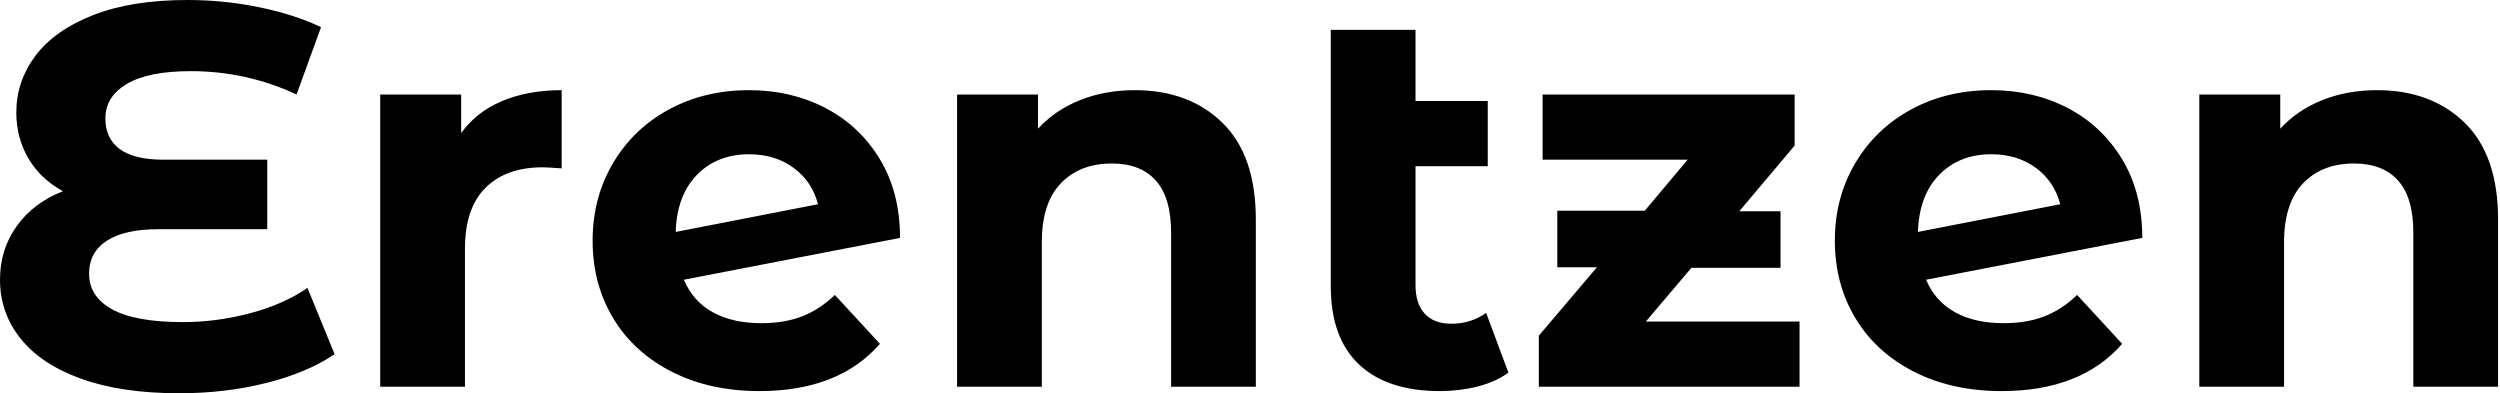 <svg baseProfile="full" height="28" version="1.1" viewBox="0 0 178 28" width="178" xmlns="http://www.w3.org/2000/svg" xmlns:ev="http://www.w3.org/2001/xml-events" xmlns:xlink="http://www.w3.org/1999/xlink"><defs /><g><path d="M25.331 25.215Q23.398 26.53 20.478 27.265Q17.558 28 14.271 28Q10.171 28 7.309 26.975Q4.448 25.95 2.978 24.113Q1.508 22.276 1.508 19.917Q1.508 17.751 2.707 16.088Q3.906 14.425 5.994 13.613Q4.409 12.762 3.539 11.293Q2.669 9.823 2.669 8.006Q2.669 5.801 4.022 3.983Q5.376 2.166 8.122 1.083Q10.867 0.0 14.851 0.0Q17.481 0.0 19.994 0.522Q22.508 1.044 24.365 1.934L22.624 6.729Q19.066 5.066 15.083 5.066Q12.066 5.066 10.539 5.975Q9.011 6.884 9.011 8.431Q9.011 9.862 10.036 10.616Q11.061 11.37 13.149 11.37H20.536V16.32H12.762Q10.403 16.32 9.127 17.133Q7.851 17.945 7.851 19.492Q7.851 21.116 9.494 22.025Q11.138 22.934 14.541 22.934Q16.939 22.934 19.337 22.296Q21.735 21.657 23.398 20.497Z M41.497 6.42V11.989Q40.492 11.912 40.144 11.912Q37.552 11.912 36.083 13.362Q34.613 14.812 34.613 17.713V27.536H28.58V6.729H34.343V9.475Q35.425 7.967 37.262 7.193Q39.099 6.42 41.497 6.42Z M60.95 21.0 64.16 24.481Q61.221 27.845 55.575 27.845Q52.055 27.845 49.348 26.472Q46.641 25.099 45.171 22.663Q43.702 20.227 43.702 17.133Q43.702 14.077 45.152 11.622Q46.602 9.166 49.135 7.793Q51.669 6.42 54.84 6.42Q57.818 6.42 60.254 7.677Q62.691 8.934 64.141 11.312Q65.591 13.691 65.591 16.939L50.199 19.917Q50.856 21.464 52.268 22.238Q53.68 23.011 55.729 23.011Q57.354 23.011 58.61 22.528Q59.867 22.044 60.95 21.0ZM49.619 16.514 59.751 14.541Q59.326 12.917 58.011 11.95Q56.696 10.983 54.84 10.983Q52.558 10.983 51.127 12.453Q49.696 13.923 49.619 16.514Z M90.923 15.624V27.536H84.89V16.552Q84.89 14.077 83.807 12.859Q82.724 11.641 80.674 11.641Q78.392 11.641 77.039 13.052Q75.685 14.464 75.685 17.249V27.536H69.652V6.729H75.414V9.166Q76.613 7.851 78.392 7.135Q80.171 6.42 82.298 6.42Q86.166 6.42 88.544 8.74Q90.923 11.061 90.923 15.624Z M108.906 26.53Q108.017 27.188 106.721 27.517Q105.425 27.845 104.033 27.845Q100.282 27.845 98.271 25.95Q96.26 24.055 96.26 20.381V2.127H102.293V7.193H107.436V11.834H102.293V20.304Q102.293 21.619 102.95 22.334Q103.608 23.05 104.845 23.05Q106.238 23.05 107.32 22.276Z M129.635 22.895V27.536H111.072V23.901L115.21 19.028H112.387V15.006H118.613L121.669 11.37H111.343V6.729H129.287V10.365L125.343 15.044H128.282V19.066H121.939L118.691 22.895Z M149.398 21.0 152.608 24.481Q149.669 27.845 144.022 27.845Q140.503 27.845 137.796 26.472Q135.088 25.099 133.619 22.663Q132.149 20.227 132.149 17.133Q132.149 14.077 133.599 11.622Q135.05 9.166 137.583 7.793Q140.116 6.42 143.287 6.42Q146.265 6.42 148.702 7.677Q151.138 8.934 152.588 11.312Q154.039 13.691 154.039 16.939L138.646 19.917Q139.304 21.464 140.715 22.238Q142.127 23.011 144.177 23.011Q145.801 23.011 147.058 22.528Q148.315 22.044 149.398 21.0ZM138.066 16.514 148.199 14.541Q147.773 12.917 146.459 11.95Q145.144 10.983 143.287 10.983Q141.006 10.983 139.575 12.453Q138.144 13.923 138.066 16.514Z M179.37 15.624V27.536H173.337V16.552Q173.337 14.077 172.254 12.859Q171.171 11.641 169.122 11.641Q166.84 11.641 165.486 13.052Q164.133 14.464 164.133 17.249V27.536H158.099V6.729H163.862V9.166Q165.061 7.851 166.84 7.135Q168.619 6.42 170.746 6.42Q174.613 6.42 176.992 8.74Q179.37 11.061 179.37 15.624Z " fill="rgb(0,0,0)" transform="translate(-1.508, 0)" /></g></svg>